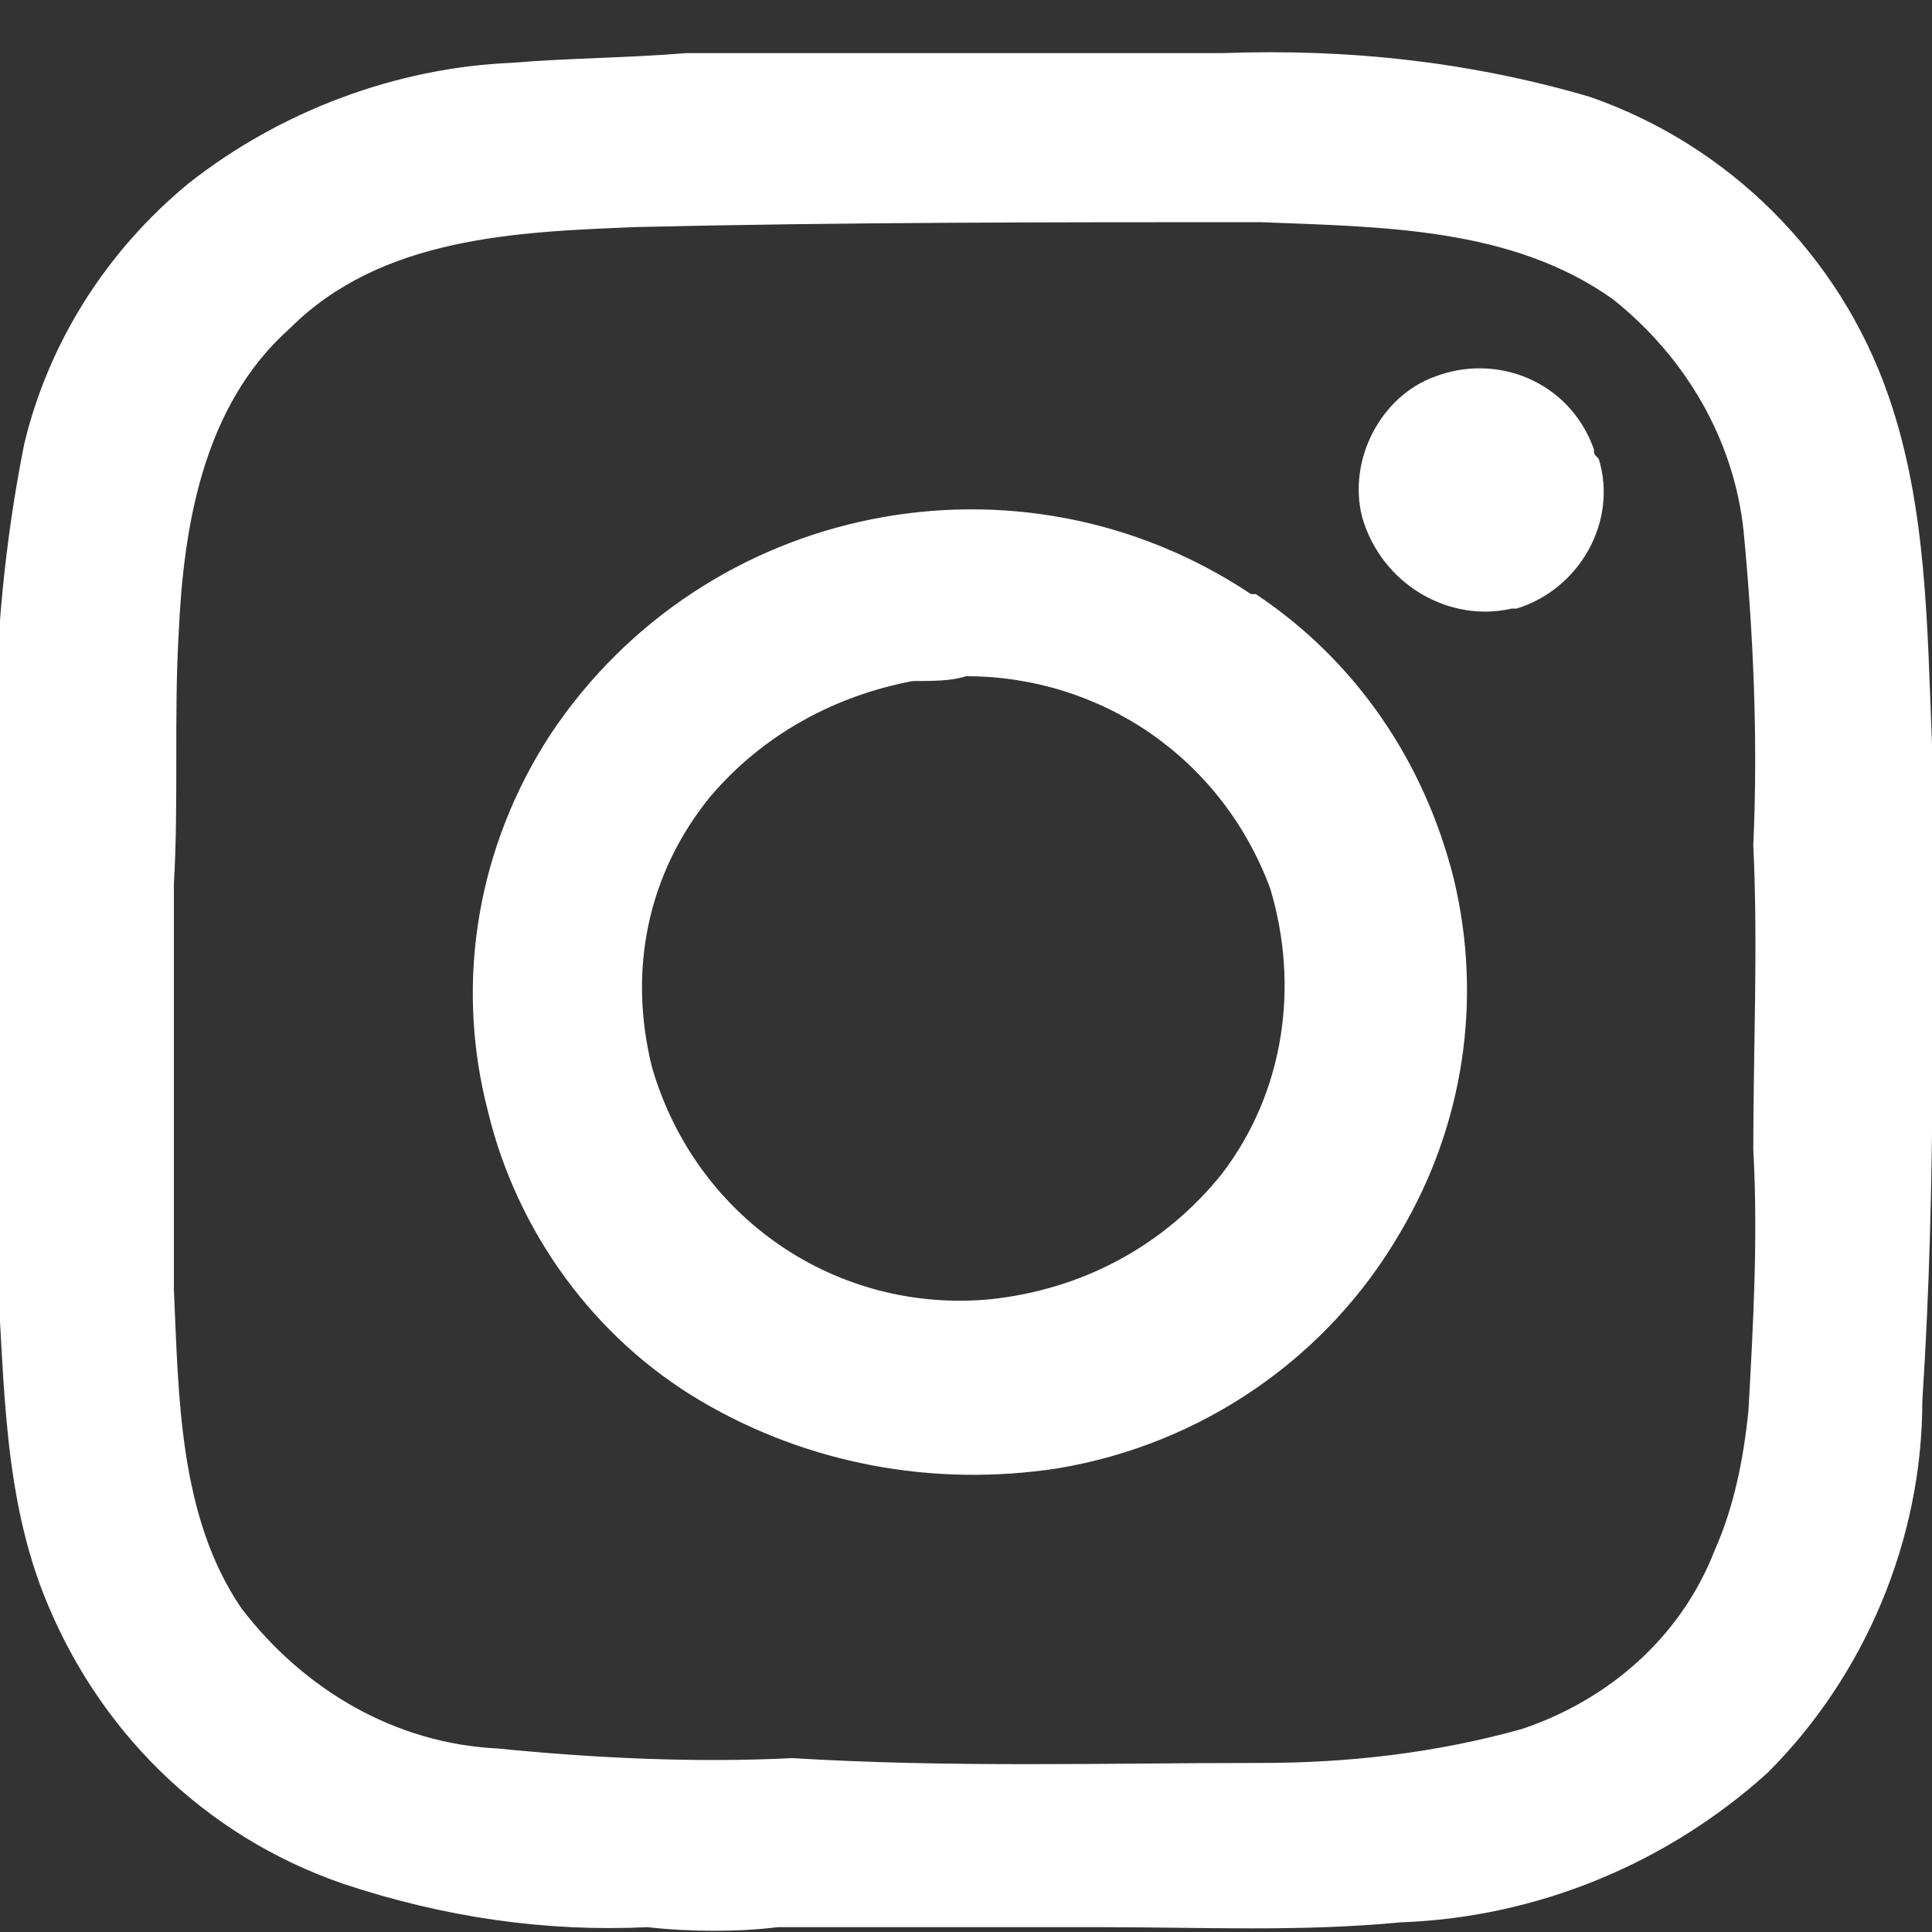 <?xml version="1.0" encoding="utf-8"?>
<!-- Generator: Adobe Illustrator 27.8.1, SVG Export Plug-In . SVG Version: 6.00 Build 0)  -->
<svg version="1.1" id="レイヤー_1" xmlns="http://www.w3.org/2000/svg" xmlns:xlink="http://www.w3.org/1999/xlink" x="0px"
	 y="0px" width="40px" height="40px" viewBox="0 0 40 40" style="enable-background:new 0 0 40 40;" xml:space="preserve">
<rect x="0" y="0" width="40" height="40" fill="#333333" stroke="none"/>
<style type="text/css">
	.st0{fill:none;}
	.st1{fill:#FFFFFF;}
</style>
<rect class="st0" width="40" height="40"/>
<path class="st1" d="M13.4,39.9c-2.1,0.1-4.2-0.2-6.3-0.9c-2.9-1-5.1-3.2-6.2-6c-0.9-2.3-0.8-4.8-1-7.2V15.4c0-2.1,0.2-4.2,0.6-6.2
	c0.5-2.1,1.7-4,3.4-5.4c1.9-1.5,4.3-2.4,6.7-2.5c1.2-0.1,2.4-0.1,3.6-0.2c3.7,0,7.4,0,11.1,0C28,1,30.5,1.3,32.9,2
	c2.9,1,5.2,3.3,6.2,6.2c0.8,2.3,0.8,4.8,0.9,7.2c0,4.5,0.1,9-0.2,13.6c0,2.9-1.2,5.7-3.2,7.7c-2.1,1.9-4.8,3-7.6,3.1
	c-2.1,0.2-4.1,0.1-6.2,0.1c-1.3,0-2.6,0-3.9,0c-0.6,0-1.1,0-1.7,0h-1.1C15.3,40,14.3,40,13.4,39.9z M26.1,36.5
	c1.8,0,3.6-0.2,5.4-0.7c1.8-0.6,3.3-1.9,4-3.7c0.4-0.9,0.6-1.9,0.7-2.9h0c0.1-1.8,0.2-3.6,0.1-5.4c0-2.1,0.1-4.2,0-6.3
	c0.1-2.2,0-4.4-0.2-6.5c-0.2-1.9-1.2-3.6-2.7-4.8c-2.1-1.5-4.8-1.5-7.3-1.6c-4.3,0-8.6,0-12.9,0.1C10.7,4.8,7.9,4.9,6,6.8
	c-1.8,1.6-2.2,4.1-2.3,6.3c-0.1,1.7,0,3.5-0.1,5.2c0,2.8,0,5.6,0,8.4c0.1,2.2,0.1,4.7,1.4,6.6c1.3,1.7,3.2,2.8,5.3,2.9
	c2,0.2,4.1,0.3,6.1,0.2C19.7,36.6,22.9,36.5,26.1,36.5L26.1,36.5z M14.5,29c-2.2-1.3-3.8-3.5-4.4-6c-0.7-2.7-0.2-5.5,1.3-7.8
	c3.2-4.8,9.7-6.1,14.5-2.9c0,0,0,0,0.1,0c2.1,1.4,3.5,3.5,4.1,5.9c0.6,2.5,0.2,5.1-1.1,7.3c-1.5,2.6-4.1,4.4-7.1,4.9
	C19.3,30.8,16.7,30.3,14.5,29L14.5,29z M18.9,14.1c-1.6,0.3-3.1,1.1-4.2,2.4c-1.3,1.6-1.7,3.6-1.2,5.6c0.9,3.1,3.8,5.1,7,4.8
	c1.9-0.2,3.6-1.1,4.8-2.6c1.3-1.7,1.6-3.9,1-5.9c-1-2.7-3.5-4.4-6.3-4.4C19.7,14.1,19.3,14.1,18.9,14.1L18.9,14.1z M28.2,10.7
	c-0.3-1.2,0.4-2.5,1.5-2.9c1.3-0.5,2.8,0.1,3.3,1.5c0,0.1,0,0.1,0.1,0.2c0.4,1.3-0.4,2.7-1.7,3.1c0,0,0,0-0.1,0
	C30,12.9,28.6,12.1,28.2,10.7C28.2,10.7,28.2,10.7,28.2,10.7L28.2,10.7z"/>
</svg>
